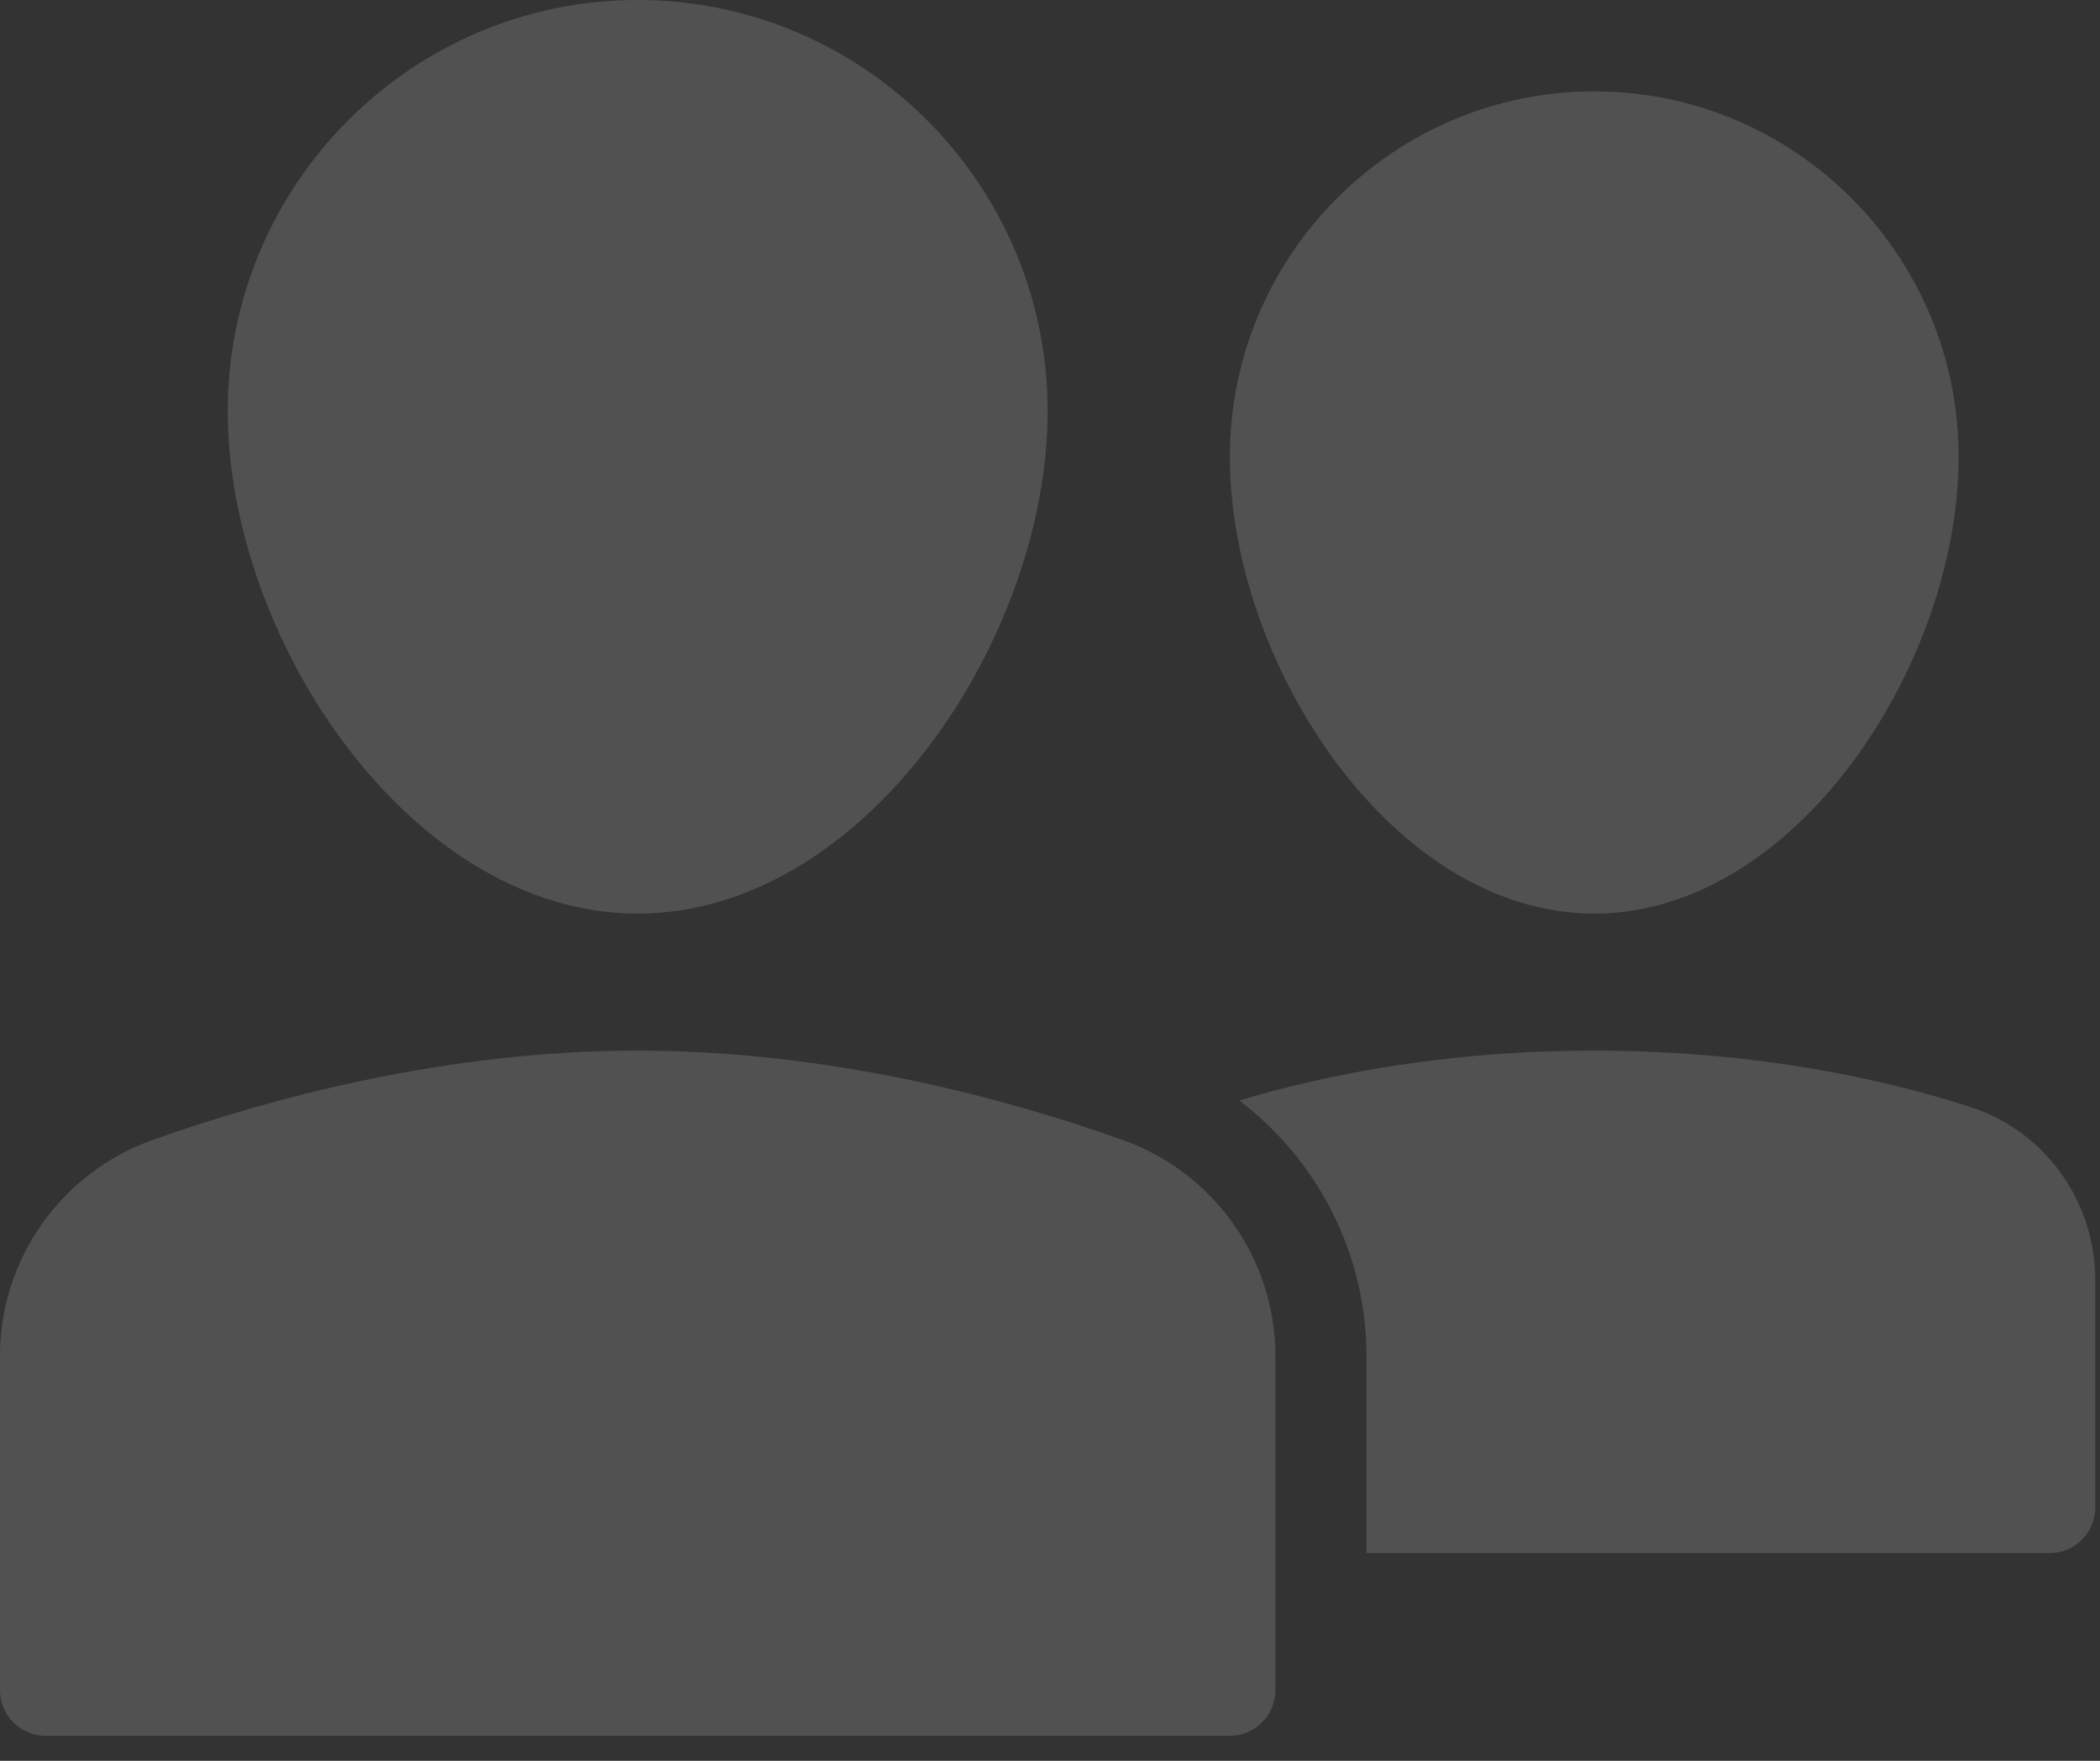 <svg width="62" height="52" viewBox="0 0 62 52" fill="none" xmlns="http://www.w3.org/2000/svg">
<rect x="0" y="0" width="62" height="52" fill="#333333" stroke="none"/>
<path d="M47.068 26.98C53.028 26.98 57.826 19.599 57.826 13.49C57.826 7.54 53 2.698 47.068 2.698C41.136 2.698 36.31 7.54 36.31 13.49C36.31 19.599 41.108 26.98 47.068 26.98Z" fill="white" fill-opacity="0.15"/>
<path d="M18.827 26.98C25.53 26.98 30.93 18.862 30.93 12.141C30.93 5.447 25.501 0 18.827 0C12.152 0 6.724 5.447 6.724 12.141C6.724 18.862 12.123 26.98 18.827 26.98Z" fill="white" fill-opacity="0.15"/>
<path d="M58.179 32.694C55.837 31.933 52.009 31.027 47.067 31.027C42.538 31.027 38.959 31.787 36.59 32.501C38.906 34.259 40.343 37.03 40.343 40.035V45.865H60.515C61.259 45.865 61.86 45.261 61.86 44.517V37.815C61.86 35.468 60.379 33.41 58.179 32.694Z" fill="white" fill-opacity="0.15"/>
<path d="M33.16 33.671C29.782 32.465 24.553 31.027 18.827 31.027C13.101 31.027 7.872 32.465 4.494 33.671C1.806 34.63 0 37.188 0 40.035V49.913C0 50.657 0.601 51.261 1.345 51.261H36.309C37.053 51.261 37.654 50.657 37.654 49.913V40.035C37.654 37.188 35.848 34.63 33.16 33.671Z" fill="white" fill-opacity="0.15"/>
</svg>
